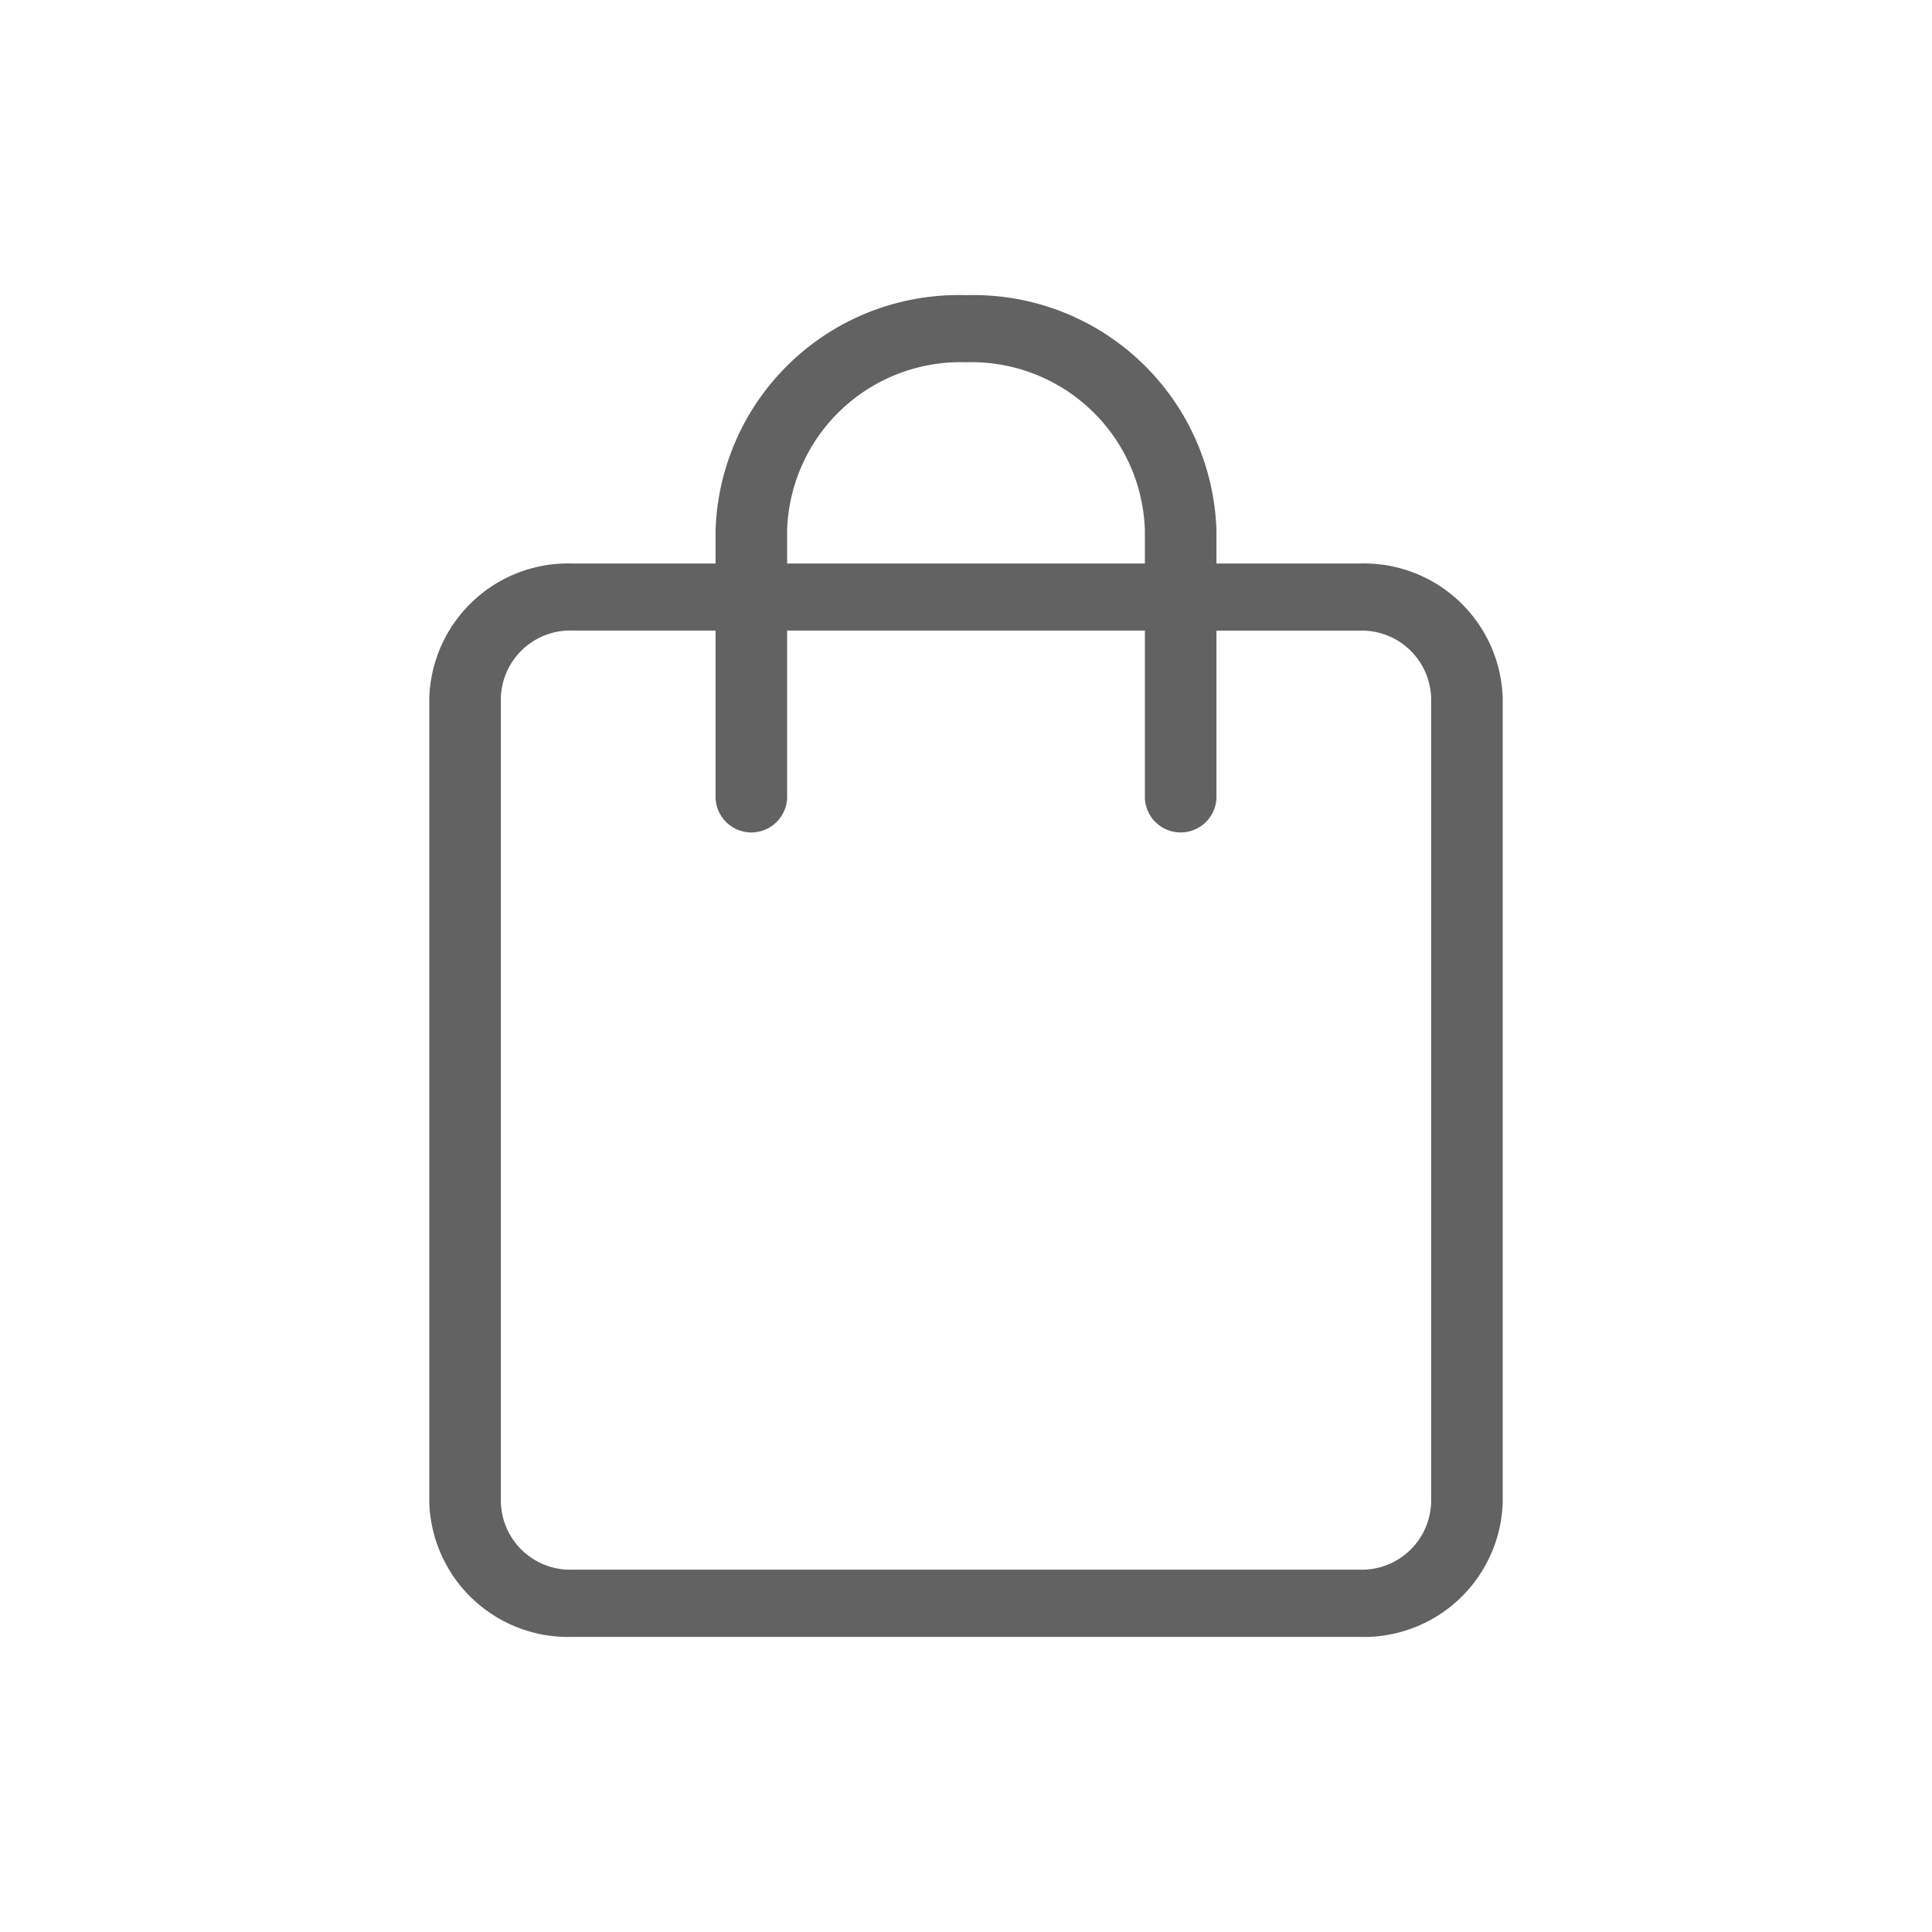 <svg xmlns="http://www.w3.org/2000/svg" width="24" height="24" viewBox="0 0 24 24"><g id="Raggruppa_2" data-name="Raggruppa 2" transform="translate(-2396 -220)"><rect id="Rettangolo_2" data-name="Rettangolo 2" width="24" height="24" transform="translate(2396 220)" fill="#fff"></rect><path id="Tracciato_2" data-name="Tracciato 2" d="M17.778,8.667a.862.862,0,0,0-.889-.833H15.111V9.917a.445.445,0,0,1-.889,0V7.833H9.778V9.917a.445.445,0,0,1-.889,0V7.833H7.111a.862.862,0,0,0-.889.833v10a.862.862,0,0,0,.889.833h9.778a.862.862,0,0,0,.889-.833ZM14.222,6.583A2.156,2.156,0,0,0,12,4.5,2.156,2.156,0,0,0,9.778,6.583V7h4.444ZM15.111,7h1.778a1.725,1.725,0,0,1,1.778,1.667v10a1.725,1.725,0,0,1-1.778,1.667H7.111a1.725,1.725,0,0,1-1.778-1.667v-10A1.725,1.725,0,0,1,7.111,7H8.889V6.583A3.019,3.019,0,0,1,12,3.667a3.019,3.019,0,0,1,3.111,2.917Z" transform="translate(2396 220)" fill="#626262"></path></g></svg>